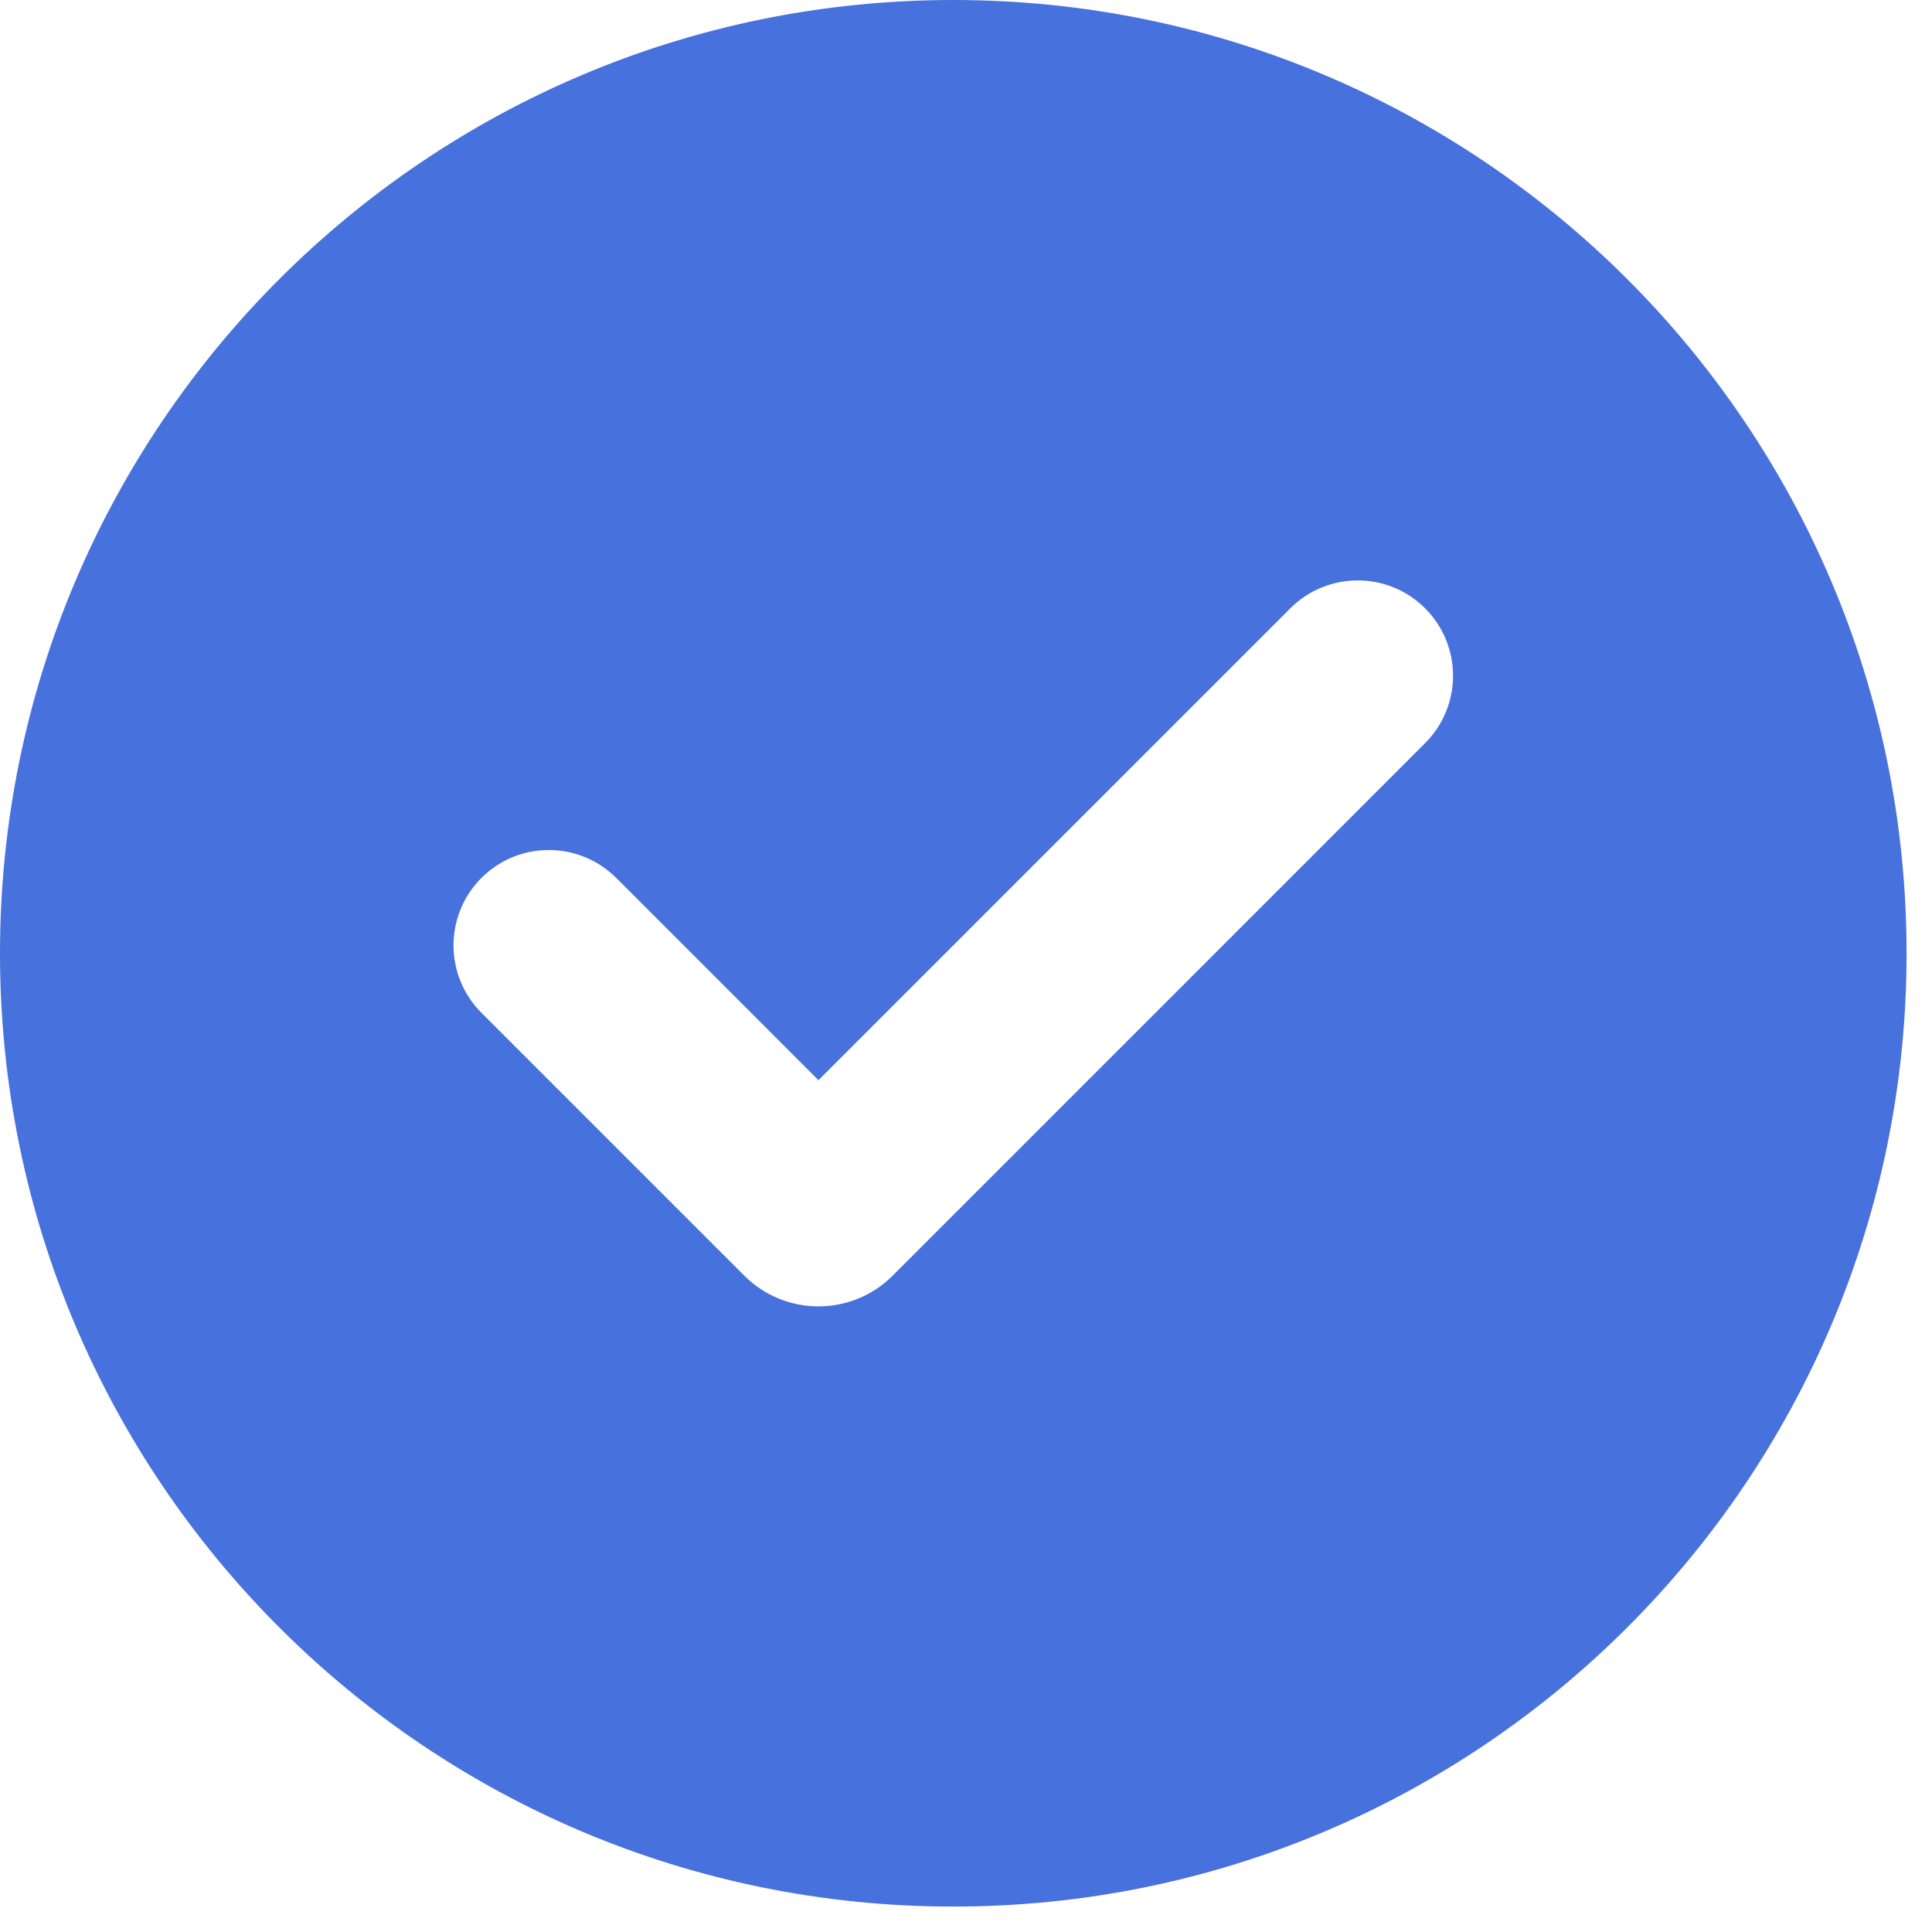 <?xml version="1.0" encoding="UTF-8"?> <svg xmlns="http://www.w3.org/2000/svg" width="38" height="38" viewBox="0 0 38 38" fill="none"> <path d="M18.75 0C29.105 0 37.5 8.395 37.5 18.75C37.5 29.105 29.105 37.5 18.75 37.5C8.395 37.5 0 29.105 0 18.75C0 8.395 8.395 0 18.75 0ZM25.379 11.965L16.098 21.246L12.121 17.268C11.388 16.536 10.201 16.536 9.469 17.268C8.737 18.001 8.737 19.188 9.469 19.92L14.64 25.091C15.445 25.896 16.751 25.896 17.557 25.091L28.03 14.617C28.763 13.884 28.763 12.697 28.03 11.965C27.298 11.233 26.111 11.233 25.379 11.965Z" fill="#4771DC"></path> </svg> 